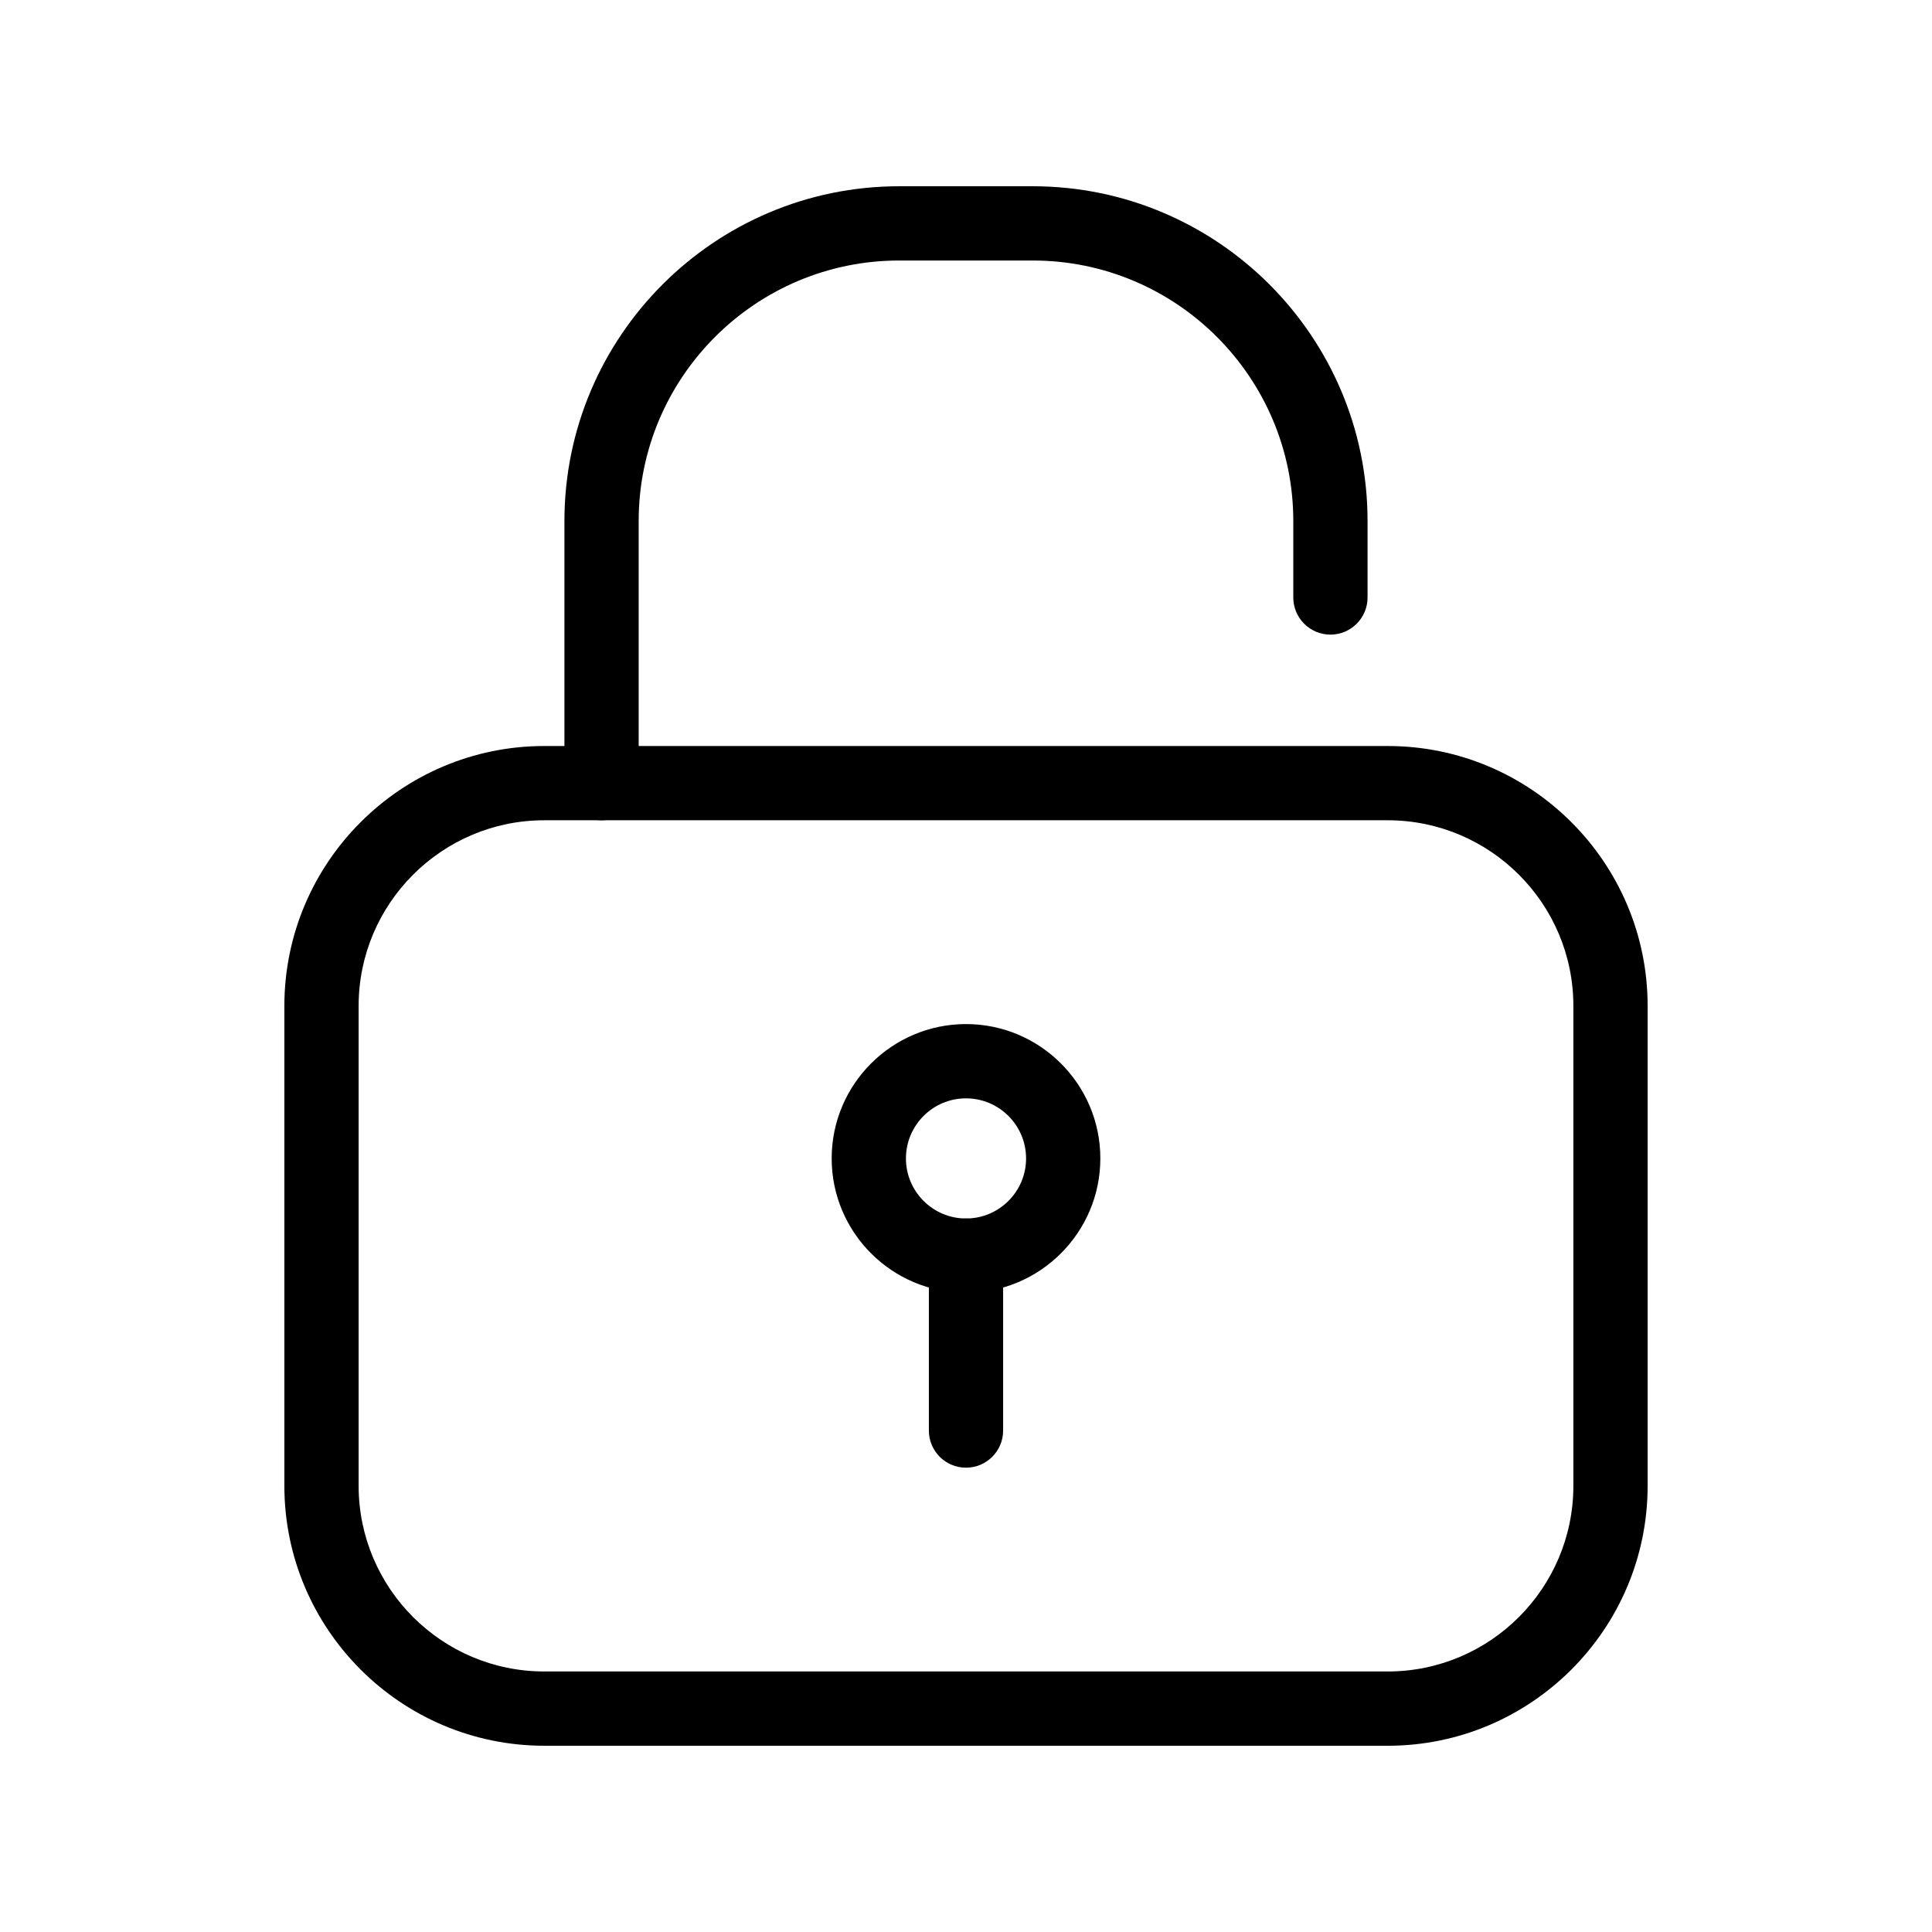 <?xml version="1.0" encoding="UTF-8"?>
<!-- The Best Svg Icon site in the world: iconSvg.co, Visit us! https://iconsvg.co -->
<svg fill="#000000" width="800px" height="800px" version="1.1" viewBox="144 144 512 512" xmlns="http://www.w3.org/2000/svg">
 <g>
  <path d="m511.76 606.64h-223.52c-37.98 0-68.879-30.898-68.879-68.879v-127.18c0-37.98 30.898-68.879 68.879-68.879h223.52c37.98 0 68.879 30.898 68.879 68.879v127.18c0 37.984-30.898 68.883-68.879 68.883zm-223.52-245.26c-27.129 0-49.199 22.07-49.199 49.199v127.18c0 27.129 22.07 49.199 49.199 49.199h223.52c27.129 0 49.199-22.07 49.199-49.199v-127.18c0-27.129-22.07-49.199-49.199-49.199z"/>
  <path d="m303.42 361.38c-5.434 0-9.84-4.406-9.84-9.84v-69.465c0-48.918 39.797-88.715 88.715-88.715h35.406c48.918 0 88.715 39.797 88.715 88.715v20.266c0 5.434-4.406 9.84-9.84 9.84s-9.84-4.406-9.84-9.84v-20.266c0-38.066-30.969-69.035-69.039-69.035h-35.406c-38.066 0-69.035 30.969-69.035 69.035v69.465c0.004 5.434-4.402 9.84-9.836 9.84z"/>
  <path d="m400 532.95c-5.434 0-9.84-4.406-9.84-9.84v-46.363c0-5.434 4.406-9.84 9.84-9.84s9.84 4.406 9.84 9.84v46.363c0 5.434-4.406 9.84-9.84 9.84z"/>
  <path d="m400 486.59c-19.629 0-35.598-15.969-35.598-35.598 0-19.629 15.969-35.602 35.598-35.602s35.602 15.969 35.602 35.602c-0.004 19.629-15.973 35.598-35.602 35.598zm0-51.516c-8.777 0-15.918 7.141-15.918 15.922 0 8.777 7.141 15.918 15.918 15.918s15.922-7.141 15.922-15.918c-0.004-8.781-7.144-15.922-15.922-15.922z"/>
 </g>
</svg>